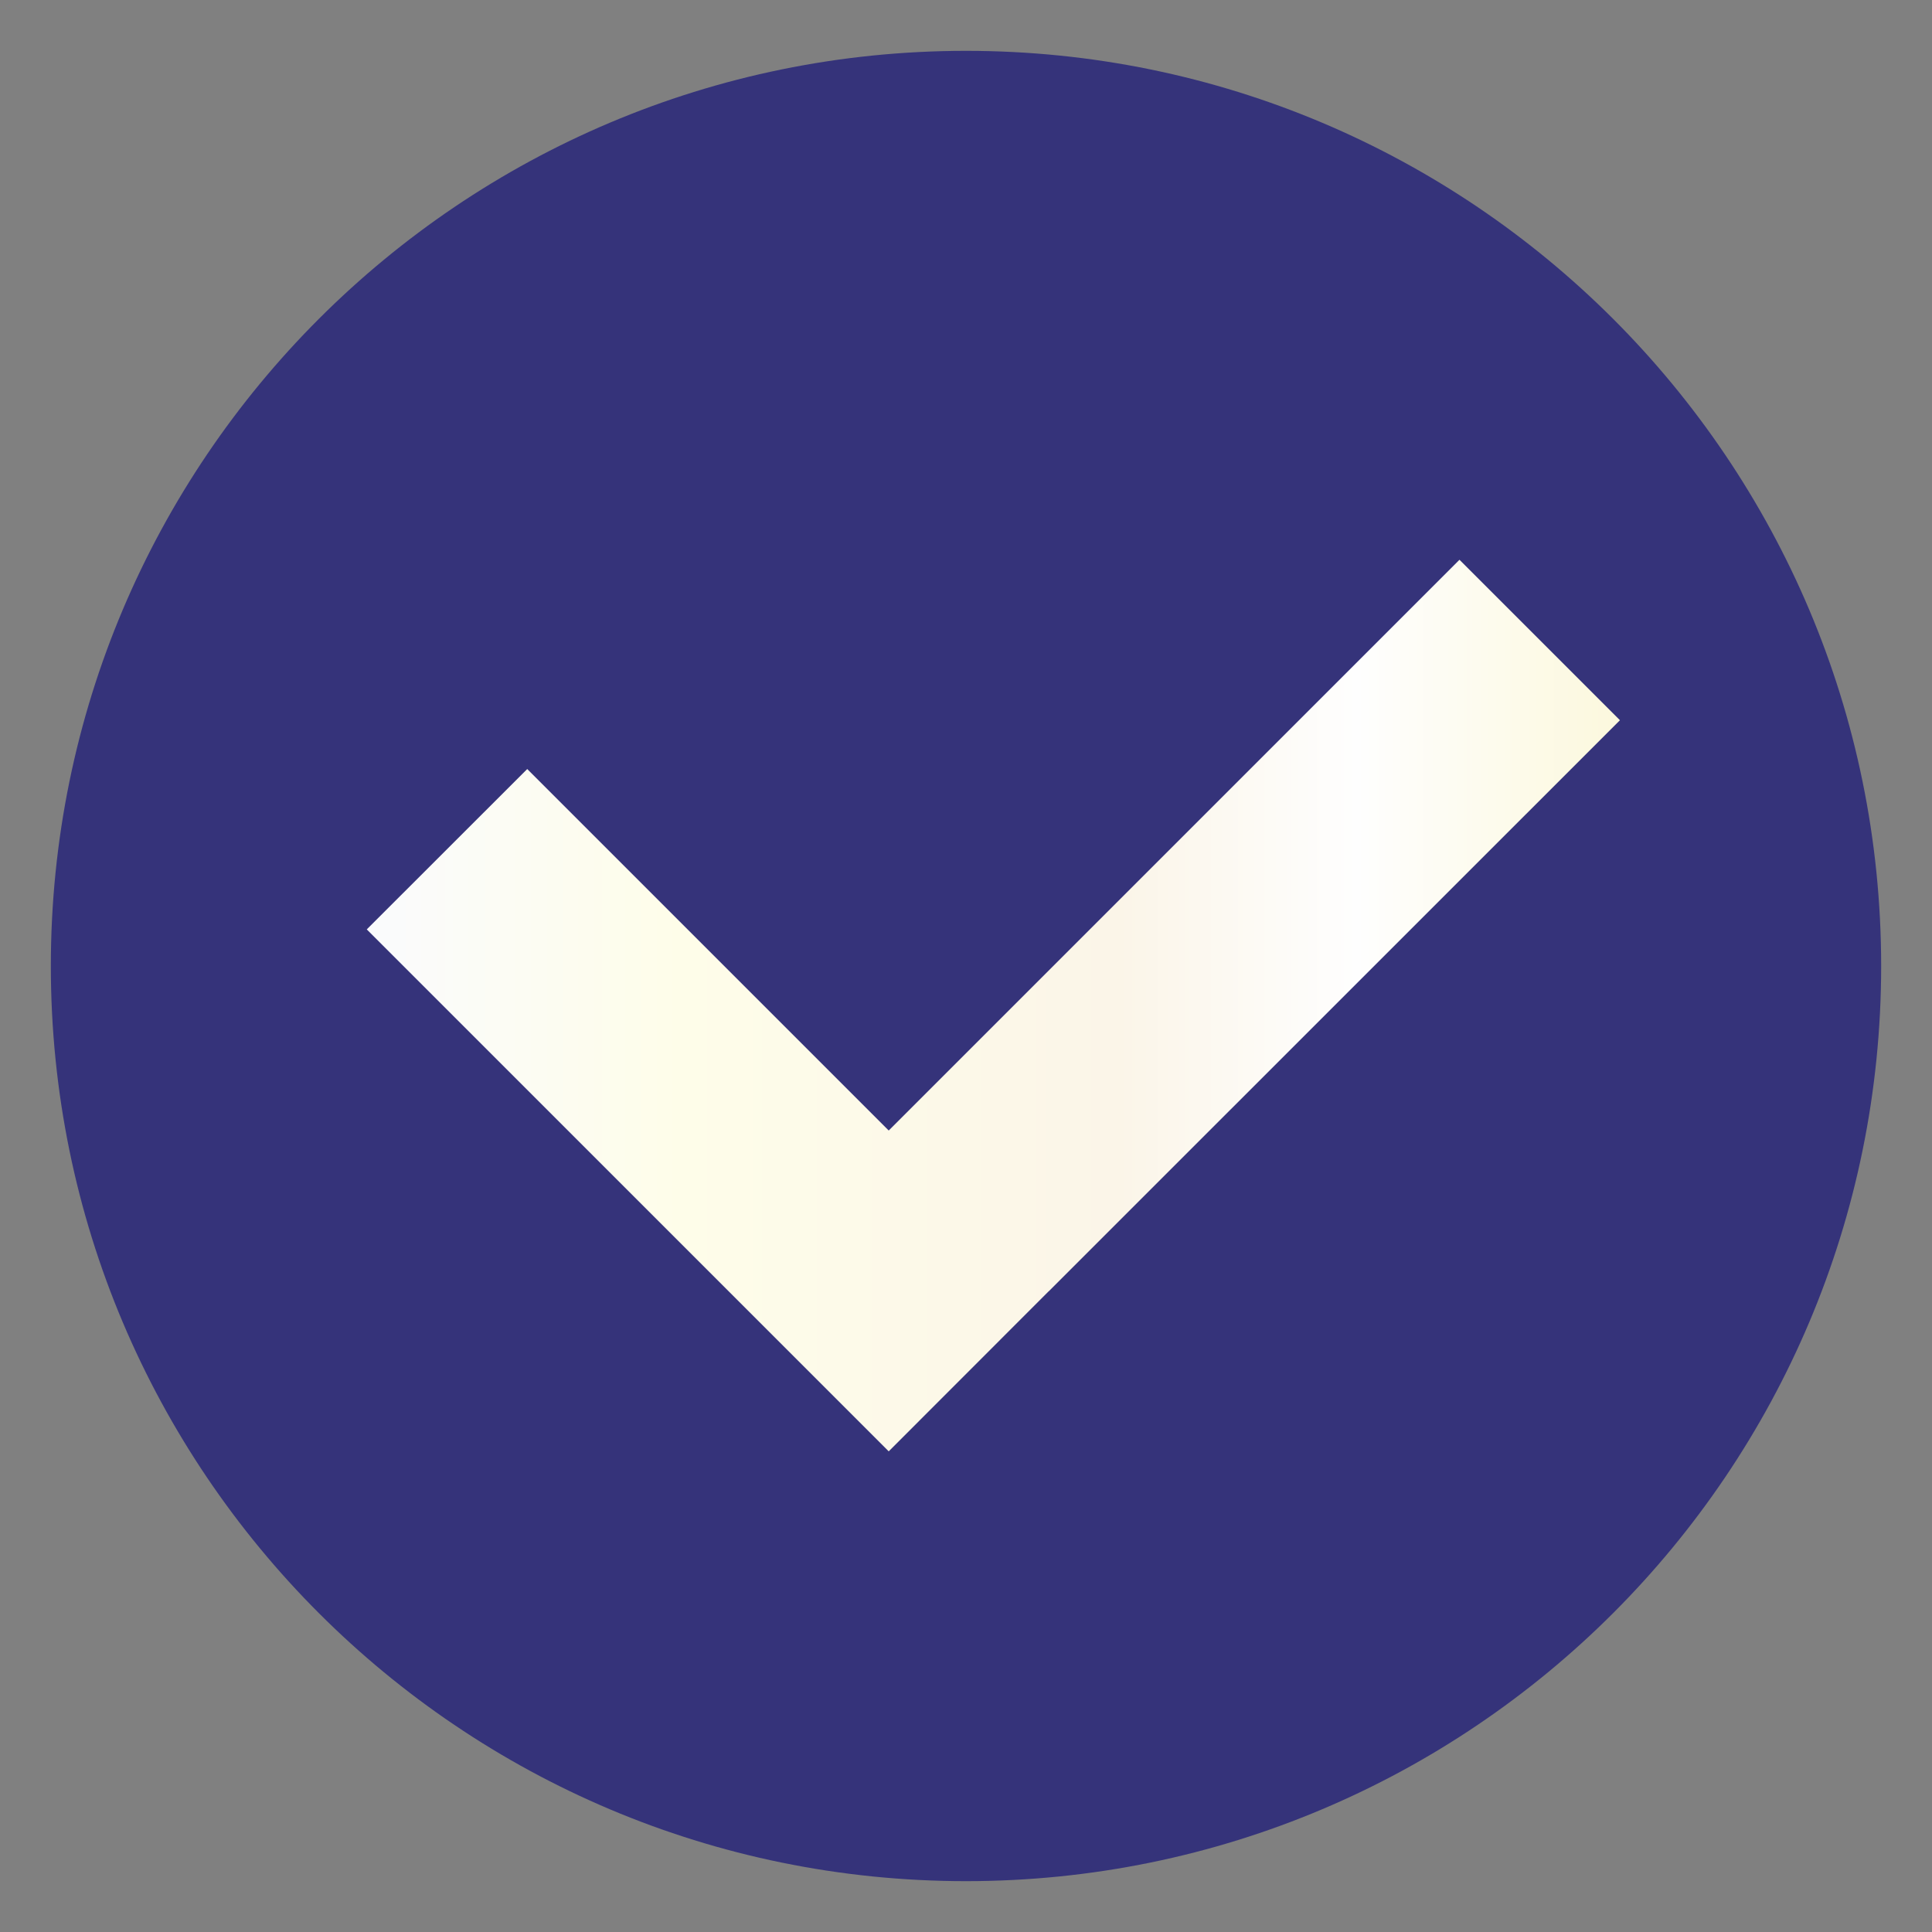<svg width="19" height="19" viewBox="0 0 19 19" fill="none" xmlns="http://www.w3.org/2000/svg">
<rect x="0" y="0" width="19" height="19" fill="#808080" stroke="none"/>
<g clip-path="url(#clip0_523_2121)">
<path d="M9.5 18.5C14.471 18.5 18.5 14.471 18.5 9.5C18.5 4.529 14.471 0.5 9.5 0.5C4.529 0.5 0.5 4.529 0.5 9.5C0.5 14.471 4.529 18.5 9.5 18.5Z" fill="#35337A"/>
<path d="M15.931 7.083L14.353 5.505L8.74 11.118L5.185 7.563L3.607 9.14L8.74 14.273L10.314 12.698L10.314 12.699L15.931 7.083Z" fill="url(#paint0_linear_523_2121)"/>
</g>
<defs>
<linearGradient id="paint0_linear_523_2121" x1="3.607" y1="9.889" x2="15.931" y2="9.889" gradientUnits="userSpaceOnUse">
<stop stop-color="#FAFBFD"/>
<stop offset="0.25" stop-color="#FEFDE9"/>
<stop offset="0.6" stop-color="#FBF5E8"/>
<stop offset="0.79" stop-color="#FEFEFE"/>
<stop offset="1" stop-color="#FCF8DD"/>
</linearGradient>
<clipPath id="clip0_523_2121">
<rect width="18" height="18" fill="white" transform="translate(0.5 0.5)"/>
</clipPath>
</defs>
</svg>

